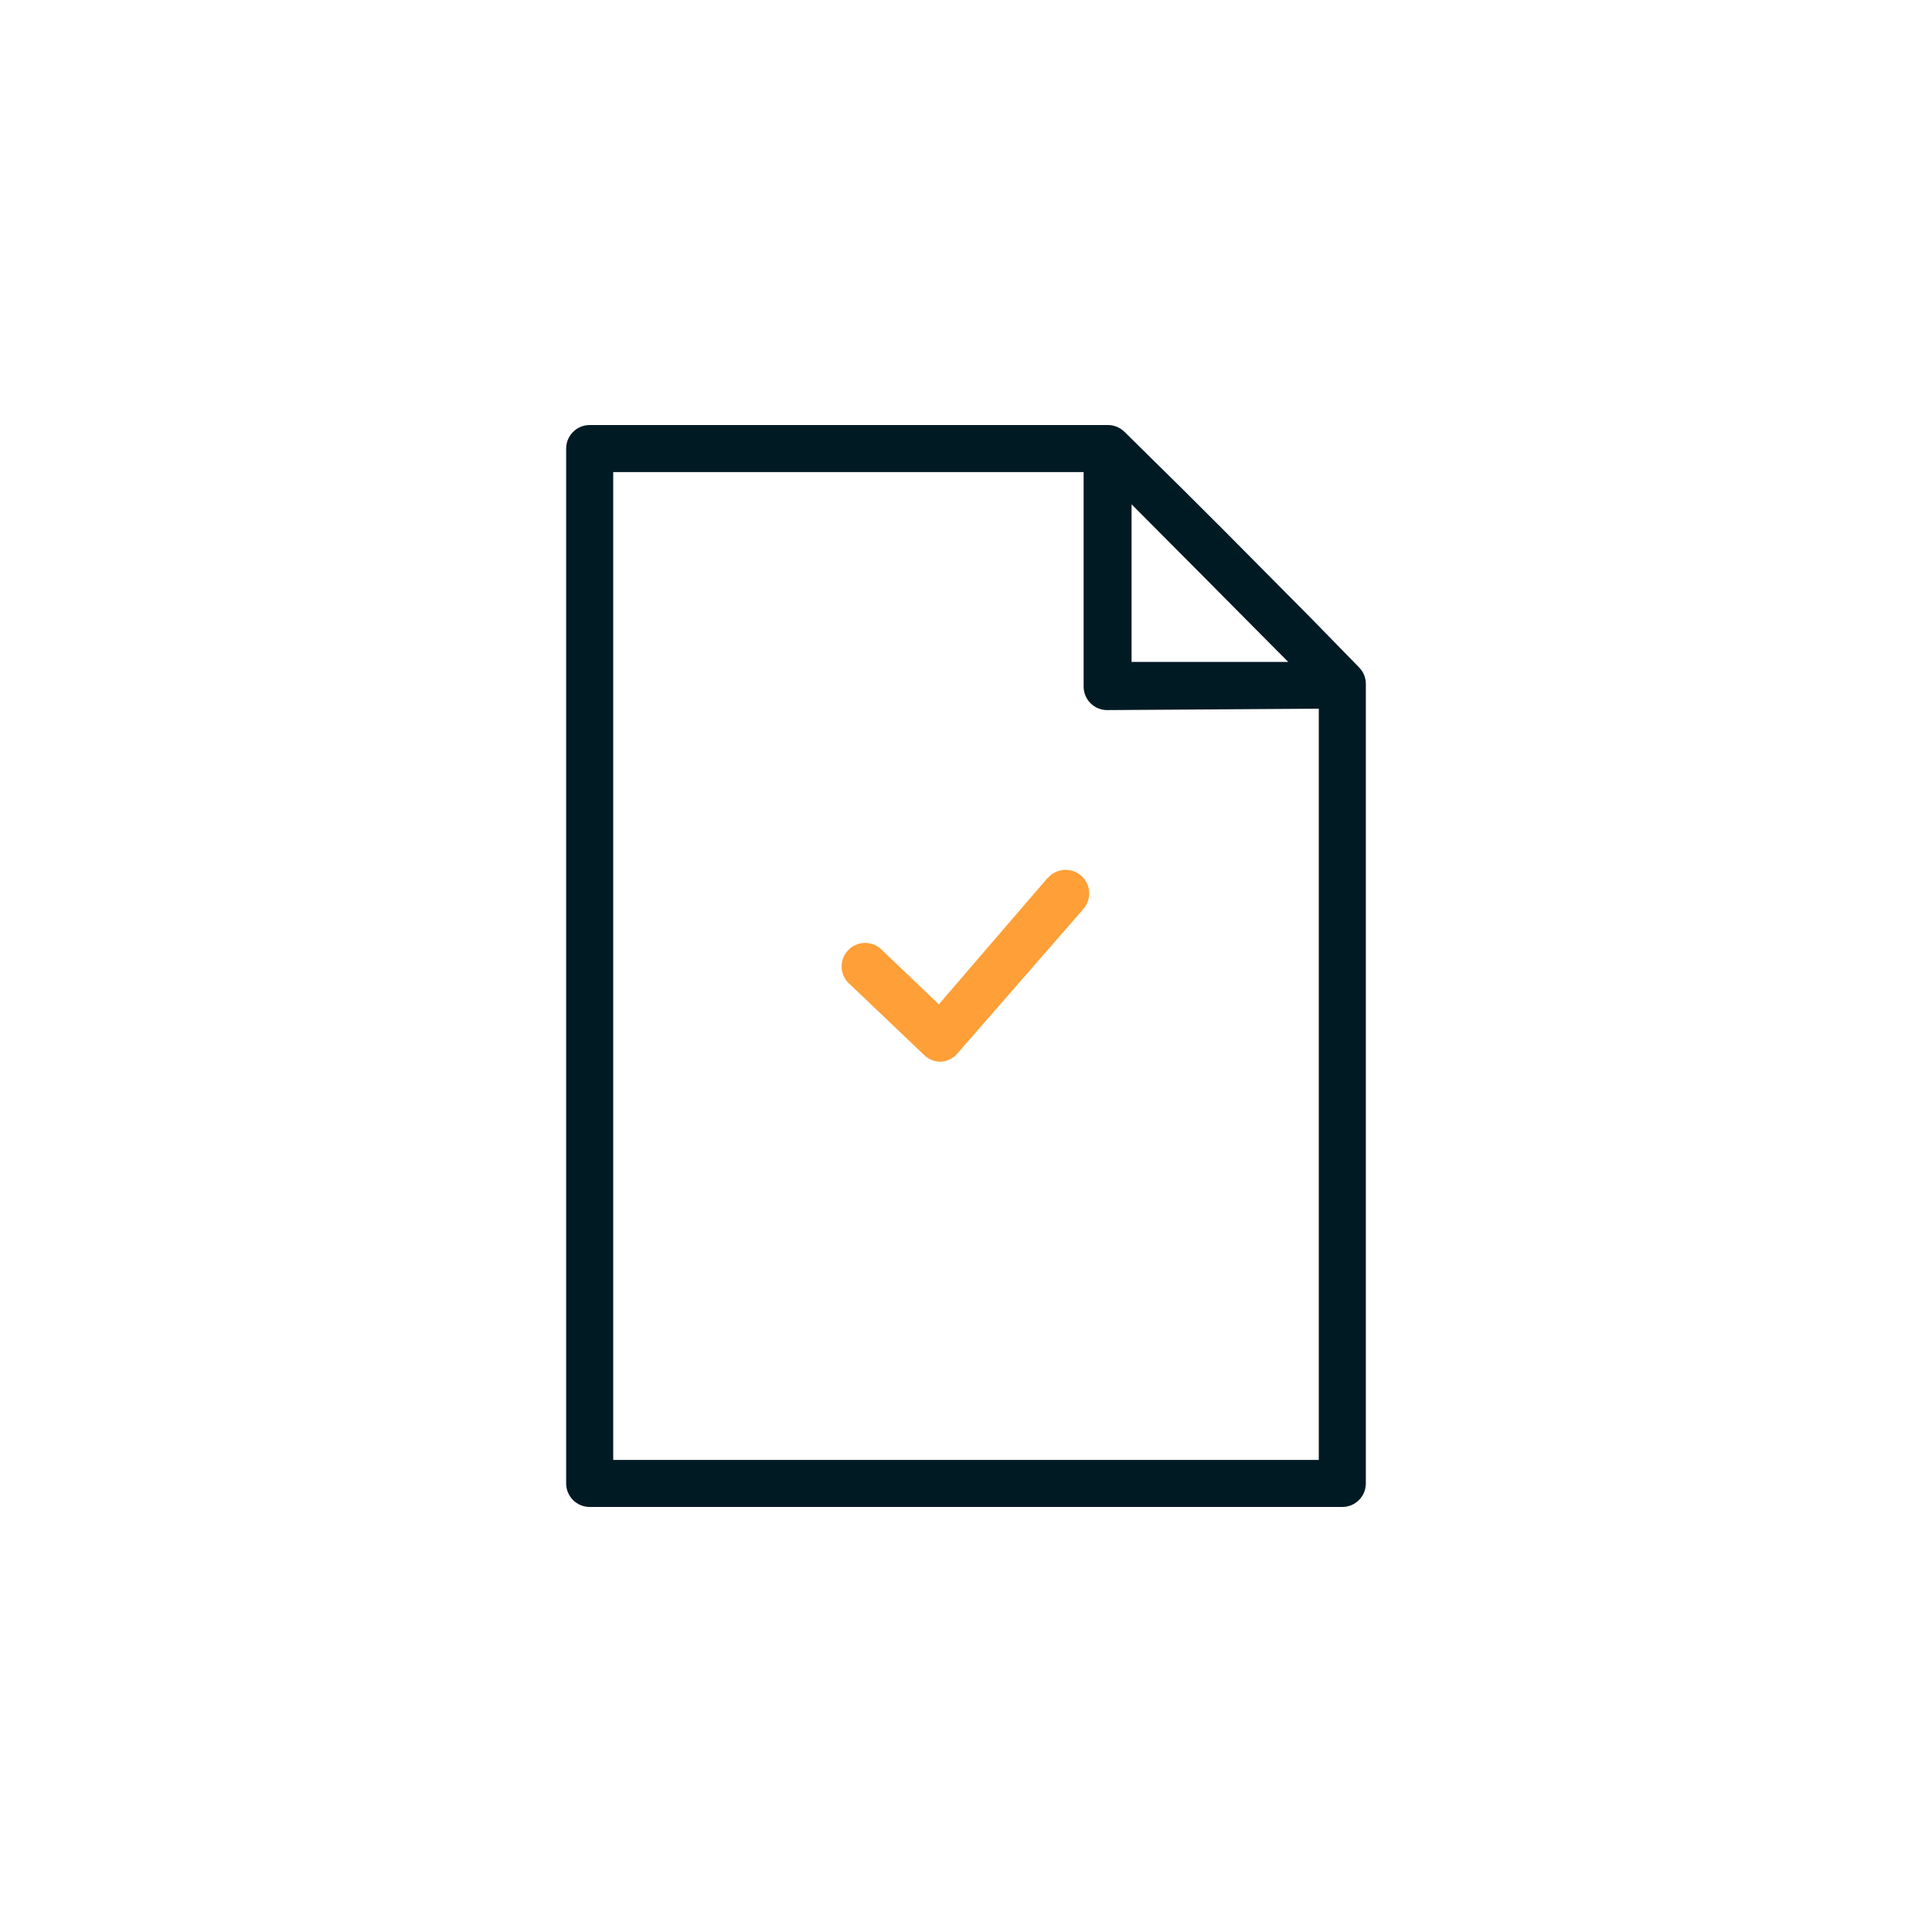 <svg width="50" height="50" viewBox="0 0 50 50" fill="none" xmlns="http://www.w3.org/2000/svg">
<path d="M27.109 22.724L24.297 25.992L22.843 24.604C22.787 24.542 22.718 24.492 22.642 24.457C22.566 24.423 22.483 24.404 22.4 24.403C22.316 24.401 22.233 24.417 22.155 24.45C22.078 24.482 22.008 24.53 21.951 24.59C21.892 24.651 21.848 24.722 21.819 24.801C21.79 24.88 21.777 24.963 21.782 25.047C21.787 25.131 21.809 25.212 21.847 25.287C21.885 25.361 21.938 25.427 22.003 25.481L23.92 27.307C24.033 27.416 24.183 27.477 24.34 27.477C24.422 27.474 24.503 27.454 24.577 27.418C24.651 27.383 24.718 27.332 24.772 27.27L28.041 23.521C28.146 23.398 28.199 23.238 28.187 23.077C28.175 22.916 28.099 22.765 27.977 22.66C27.854 22.554 27.694 22.501 27.533 22.513C27.371 22.525 27.221 22.601 27.116 22.724H27.109Z" fill="#FE9F37"/>
<path d="M35.348 17.726V17.696C35.347 17.536 35.284 17.383 35.171 17.27L33.887 15.955C31.878 13.934 31.489 13.52 29.103 11.177C29.044 11.118 28.973 11.072 28.896 11.042C28.818 11.011 28.735 10.997 28.652 11H15.261C15.1 11 14.945 11.064 14.831 11.178C14.716 11.293 14.652 11.447 14.652 11.609V38.391C14.652 38.553 14.716 38.707 14.831 38.822C14.945 38.936 15.1 39 15.261 39H34.739C34.901 39 35.055 38.936 35.169 38.822C35.284 38.707 35.348 38.553 35.348 38.391V17.726ZM33.023 16.813L33.339 17.13H29.285V13.051C30.801 14.573 31.355 15.133 33.023 16.813ZM15.87 37.782V12.217H28.044V17.769C28.044 17.93 28.108 18.085 28.222 18.199C28.336 18.313 28.491 18.377 28.652 18.377L34.13 18.341V37.782H15.87Z" fill="#001A24"/>
</svg>
